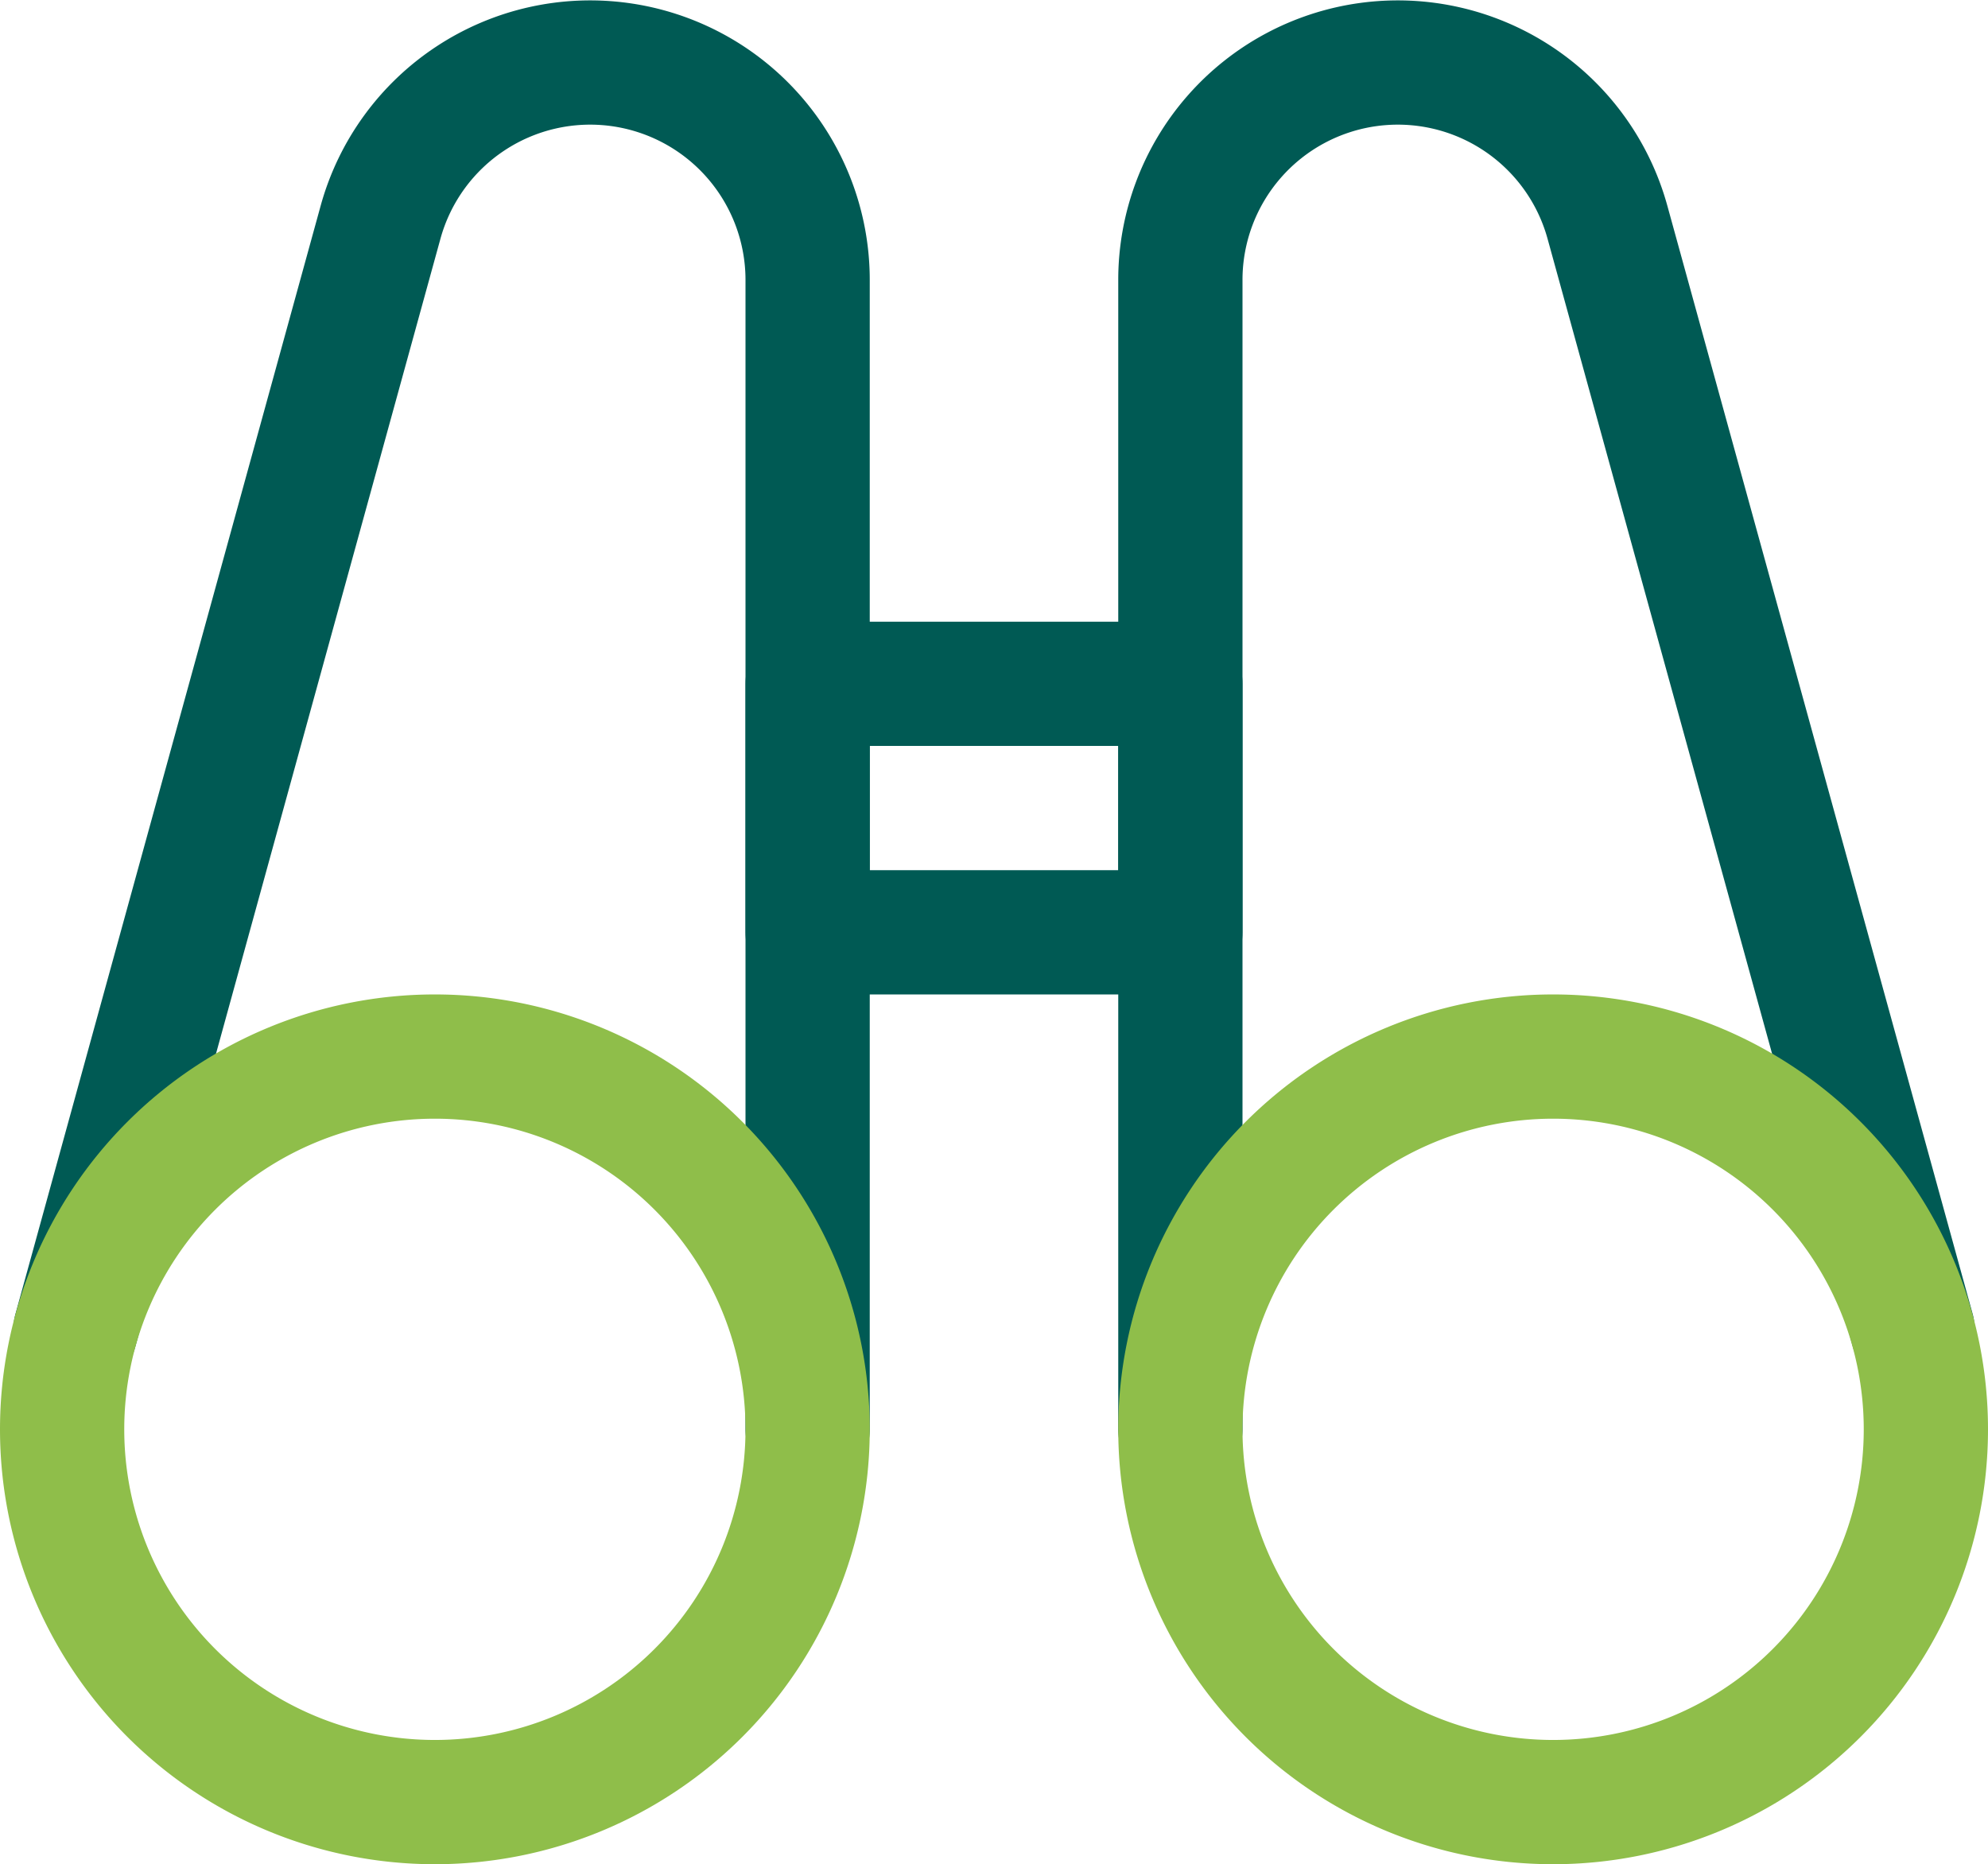 <svg xmlns="http://www.w3.org/2000/svg" id="Layer_3" data-name="Layer 3" viewBox="0 0 48 45.01"><path d="M19.5,34.51V6.76A5.25,5.25,0,0,0,9.19,5.36L1.82,32.12" style="fill:none;stroke:#005a54;stroke-linecap:round;stroke-linejoin:round;stroke-width:3px"></path><path d="M28.5,34.51V6.76a5.25,5.25,0,0,1,10.31-1.4l7.37,26.75" style="fill:none;stroke:#005a54;stroke-linecap:round;stroke-linejoin:round;stroke-width:3px"></path><path d="M19.5,16.51h9v6h-9Z" style="fill:none;stroke:#005a54;stroke-linecap:round;stroke-linejoin:round;stroke-width:3px"></path><path d="M1.5,34.51a9,9,0,1,0,9-9A9,9,0,0,0,1.5,34.51Z" style="fill:none;stroke:#8fbe4a;stroke-linecap:round;stroke-linejoin:round;stroke-width:3px"></path><path d="M28.5,34.51a9,9,0,1,0,9-9A9,9,0,0,0,28.5,34.51Z" style="fill:none;stroke:#8fbe4a;stroke-linecap:round;stroke-linejoin:round;stroke-width:3px"></path></svg>